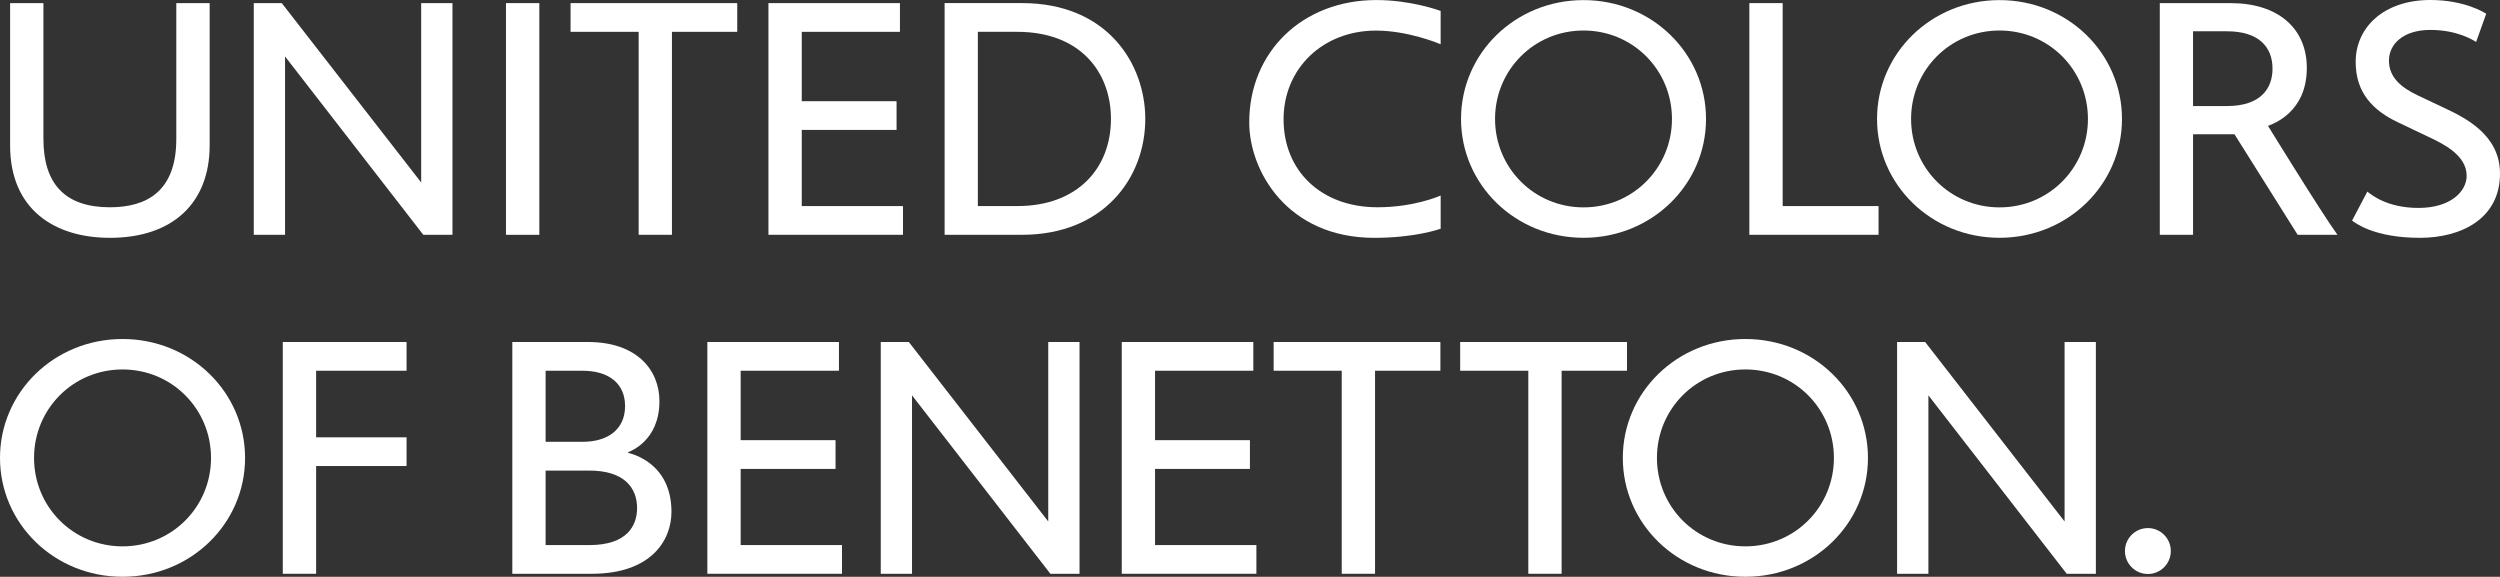 <?xml version="1.0" encoding="UTF-8"?> <svg xmlns="http://www.w3.org/2000/svg" version="1.1" viewBox="0 0 260.067 60"><rect x="0" y="0" width="260.067" height="60" fill="#333333" stroke="none"/><defs><style> .cls-1 { fill: #fff; } </style></defs><g><g id="Livello_1"><g><g id="LWPOLYLINE"><polygon class="cls-1" points="93.936 21.438 83.403 21.438 83.403 13.514 93.266 13.514 93.266 10.528 83.403 10.528 83.403 3.311 93.618 3.311 93.618 .324 79.939 .324 79.939 24.424 93.936 24.424 93.936 21.438"></polygon></g><g id="SPLINE"><path class="cls-1" d="M11.428,24.74c6.596,0,10.381-3.68,10.381-9.606V.324h-3.469v14.135c0,5.436-3.063,7.104-6.912,7.104-4.654,0-6.911-2.432-6.911-7.104V.324H1.052v14.809c0,6.568,4.52,9.606,10.376,9.606Z"></path></g><g id="LWPOLYLINE-2" data-name="LWPOLYLINE"><polygon class="cls-1" points="29.417 59.688 32.885 59.688 32.885 48.479 42.293 48.479 42.293 45.493 32.885 45.493 32.885 38.566 42.293 38.566 42.293 35.577 29.417 35.577 29.417 59.688"></polygon></g><g id="LWPOLYLINE-3" data-name="LWPOLYLINE"><polygon class="cls-1" points="43.813 18.981 29.312 .324 26.399 .324 26.399 24.424 29.653 24.424 29.653 5.873 44.033 24.424 47.067 24.424 47.067 .324 43.813 .324 43.813 18.981"></polygon></g><g id="LWPOLYLINE-4" data-name="LWPOLYLINE"><rect class="cls-1" x="52.635" y=".324" width="3.47" height="24.103"></rect></g><g id="LWPOLYLINE-5" data-name="LWPOLYLINE"><polygon class="cls-1" points="76.693 .324 59.354 .324 59.354 3.311 66.438 3.311 66.438 24.424 69.9 24.424 69.9 3.311 76.693 3.311 76.693 .324"></polygon></g><g id="LWPOLYLINE-6" data-name="LWPOLYLINE"><polygon class="cls-1" points="77.049 48.78 86.919 48.78 86.919 45.789 77.049 45.789 77.049 38.566 87.272 38.566 87.272 35.577 73.584 35.577 73.584 59.688 87.59 59.688 87.59 56.701 77.049 56.701 77.049 48.78"></polygon></g><g id="LWPOLYLINE-7" data-name="LWPOLYLINE"><polygon class="cls-1" points="109.046 54.247 94.541 35.577 91.622 35.577 91.622 59.688 94.874 59.688 94.874 41.127 109.268 59.688 112.3 59.688 112.3 35.577 109.046 35.577 109.046 54.247"></polygon></g><g id="LWPOLYLINE-8" data-name="LWPOLYLINE"><polygon class="cls-1" points="120.155 48.78 130.025 48.78 130.025 45.789 120.155 45.789 120.155 38.566 130.378 38.566 130.378 35.577 116.692 35.577 116.692 59.688 130.698 59.688 130.698 56.701 120.155 56.701 120.155 48.78"></polygon></g><g id="LWPOLYLINE-9" data-name="LWPOLYLINE"><polygon class="cls-1" points="132.493 38.566 139.576 38.566 139.576 59.688 143.041 59.688 143.041 38.566 149.839 38.566 149.839 35.577 132.493 35.577 132.493 38.566"></polygon></g><g id="SPLINE-2" data-name="SPLINE"><path class="cls-1" d="M129.954,12.73c0,5.047,3.958,12.011,13.009,12.011,4.17,0,6.662-.867,6.904-.944v-3.453c-.21.084-2.795,1.218-6.586,1.218-5.798,0-9.755-3.747-9.755-9.153,0-5.3,4.1-9.226,9.614-9.226,3.302,0,6.472,1.312,6.726,1.419V1.135c-.219-.076-3.133-1.13-6.689-1.13-7.674,0-13.223,5.372-13.223,12.725Z"></path></g><g id="LWPOLYLINE-10" data-name="LWPOLYLINE"><polygon class="cls-1" points="169.251 35.577 151.896 35.577 151.896 38.566 158.986 38.566 158.986 59.688 162.45 59.688 162.45 38.566 169.251 38.566 169.251 35.577"></polygon></g><g id="LWPOLYLINE-11" data-name="LWPOLYLINE"><polygon class="cls-1" points="185.445 .324 181.98 .324 181.98 24.424 195.419 24.424 195.419 21.438 185.445 21.438 185.445 .324"></polygon></g><g id="LWPOLYLINE-12" data-name="LWPOLYLINE"><polygon class="cls-1" points="214.772 54.247 200.266 35.577 197.349 35.577 197.349 59.688 200.605 59.688 200.605 41.127 214.993 59.688 218.027 59.688 218.027 35.577 214.772 35.577 214.772 54.247"></polygon></g><g id="SPLINE-3" data-name="SPLINE"><path class="cls-1" d="M223.442,54.934c-1.323,0-2.391,1.071-2.391,2.388,0,1.317,1.069,2.388,2.391,2.388,1.313,0,2.381-1.071,2.381-2.388,0-1.317-1.069-2.388-2.381-2.388Z"></path></g><g id="SPLINE-4" data-name="SPLINE"><path class="cls-1" d="M254.152,11.174c-.779-.368-1.917-.91-2.64-1.251-1.616-.77-2.998-1.806-2.998-3.616,0-1.655,1.409-3.194,4.315-3.194,2.766,0,4.413,1.04,4.753,1.252l1.051-2.935c-.128-.084-2.204-1.43-5.812-1.43-4.847,0-7.768,2.851-7.768,6.44,0,3.227,1.813,5.049,4.388,6.282.594.288,2.56,1.216,3.407,1.62,1.34.642,3.751,1.823,3.751,3.941,0,1.609-1.643,3.347-5.004,3.347-3.298,0-4.906-1.374-5.327-1.699l-1.589,3.016c.286.209,2.236,1.793,7.054,1.793,4.319,0,8.334-1.995,8.334-6.684,0-4.087-3.711-5.85-5.915-6.884Z"></path></g><path class="cls-1" d="M164.729.01c-7.107,0-12.742,5.534-12.742,12.364,0,6.831,5.635,12.362,12.742,12.362,7.1,0,12.743-5.532,12.743-12.362C177.472,5.545,171.829.01,164.729.01ZM164.729,21.573c-5.147,0-9.204-4.12-9.204-9.199,0-5.082,4.056-9.2,9.204-9.2,5.145,0,9.201,4.118,9.201,9.2,0,5.079-4.056,9.199-9.201,9.199Z"></path><path class="cls-1" d="M12.747,35.266c-7.107,0-12.747,5.537-12.747,12.37,0,6.829,5.64,12.364,12.747,12.364s12.747-5.534,12.747-12.364c0-6.833-5.64-12.37-12.747-12.37ZM12.747,56.836c-5.152,0-9.206-4.116-9.206-9.2,0-5.086,4.054-9.203,9.206-9.203,5.147,0,9.206,4.118,9.206,9.203,0,5.083-4.059,9.2-9.206,9.2Z"></path><path class="cls-1" d="M65.343,47.111v-.069c.29-.131,3.255-1.214,3.255-5.315,0-3.256-2.371-6.149-7.427-6.149h-7.876v24.11h8.278c6.144,0,8.277-3.466,8.277-6.433,0-5.086-4.096-6.036-4.506-6.144ZM56.759,38.567h3.844c2.719,0,4.421,1.32,4.421,3.668,0,2.474-1.838,3.725-4.421,3.725h-3.844v-7.392ZM61.326,56.702h-4.567v-7.748h4.567c3.519,0,4.948,1.71,4.948,3.906,0,1.8-1.024,3.843-4.948,3.843Z"></path><path class="cls-1" d="M106.319.322h-8.054v24.103h8.054c8.459,0,12.821-5.89,12.821-12.052,0-5.687-3.906-12.051-12.821-12.051ZM105.824,21.437h-4.101V3.311h4.101c6.58,0,9.745,4.221,9.745,9.062,0,5.091-3.437,9.064-9.745,9.064Z"></path><path class="cls-1" d="M181.567,35.266c-7.107,0-12.75,5.537-12.75,12.37,0,6.829,5.643,12.364,12.75,12.364,7.11,0,12.75-5.534,12.75-12.364,0-6.833-5.64-12.37-12.75-12.37ZM181.567,56.836c-5.145,0-9.201-4.116-9.201-9.2,0-5.086,4.056-9.203,9.201-9.203,5.152,0,9.209,4.118,9.209,9.203,0,5.083-4.056,9.2-9.209,9.2Z"></path><path class="cls-1" d="M208.003.01c-7.1,0-12.74,5.534-12.74,12.364,0,6.831,5.64,12.362,12.74,12.362s12.74-5.532,12.74-12.362C220.743,5.545,215.103.01,208.003.01ZM208.003,21.573c-5.147,0-9.199-4.12-9.199-9.199,0-5.082,4.052-9.2,9.199-9.2,5.15,0,9.199,4.118,9.199,9.2,0,5.079-4.049,9.199-9.199,9.199Z"></path><path class="cls-1" d="M235.933,13.096c.571-.227,4.037-1.433,4.037-6.021,0-4.173-3.04-6.75-7.918-6.75h-7.376v24.1h3.46v-10.461h4.308l6.573,10.461h4.139c-1.664-2.294-7.223-11.329-7.223-11.329ZM231.664,11.031h-3.529V3.254h3.529c3.299,0,4.738,1.625,4.738,3.89,0,2.021-1.185,3.887-4.738,3.887Z"></path></g></g></g></svg> 